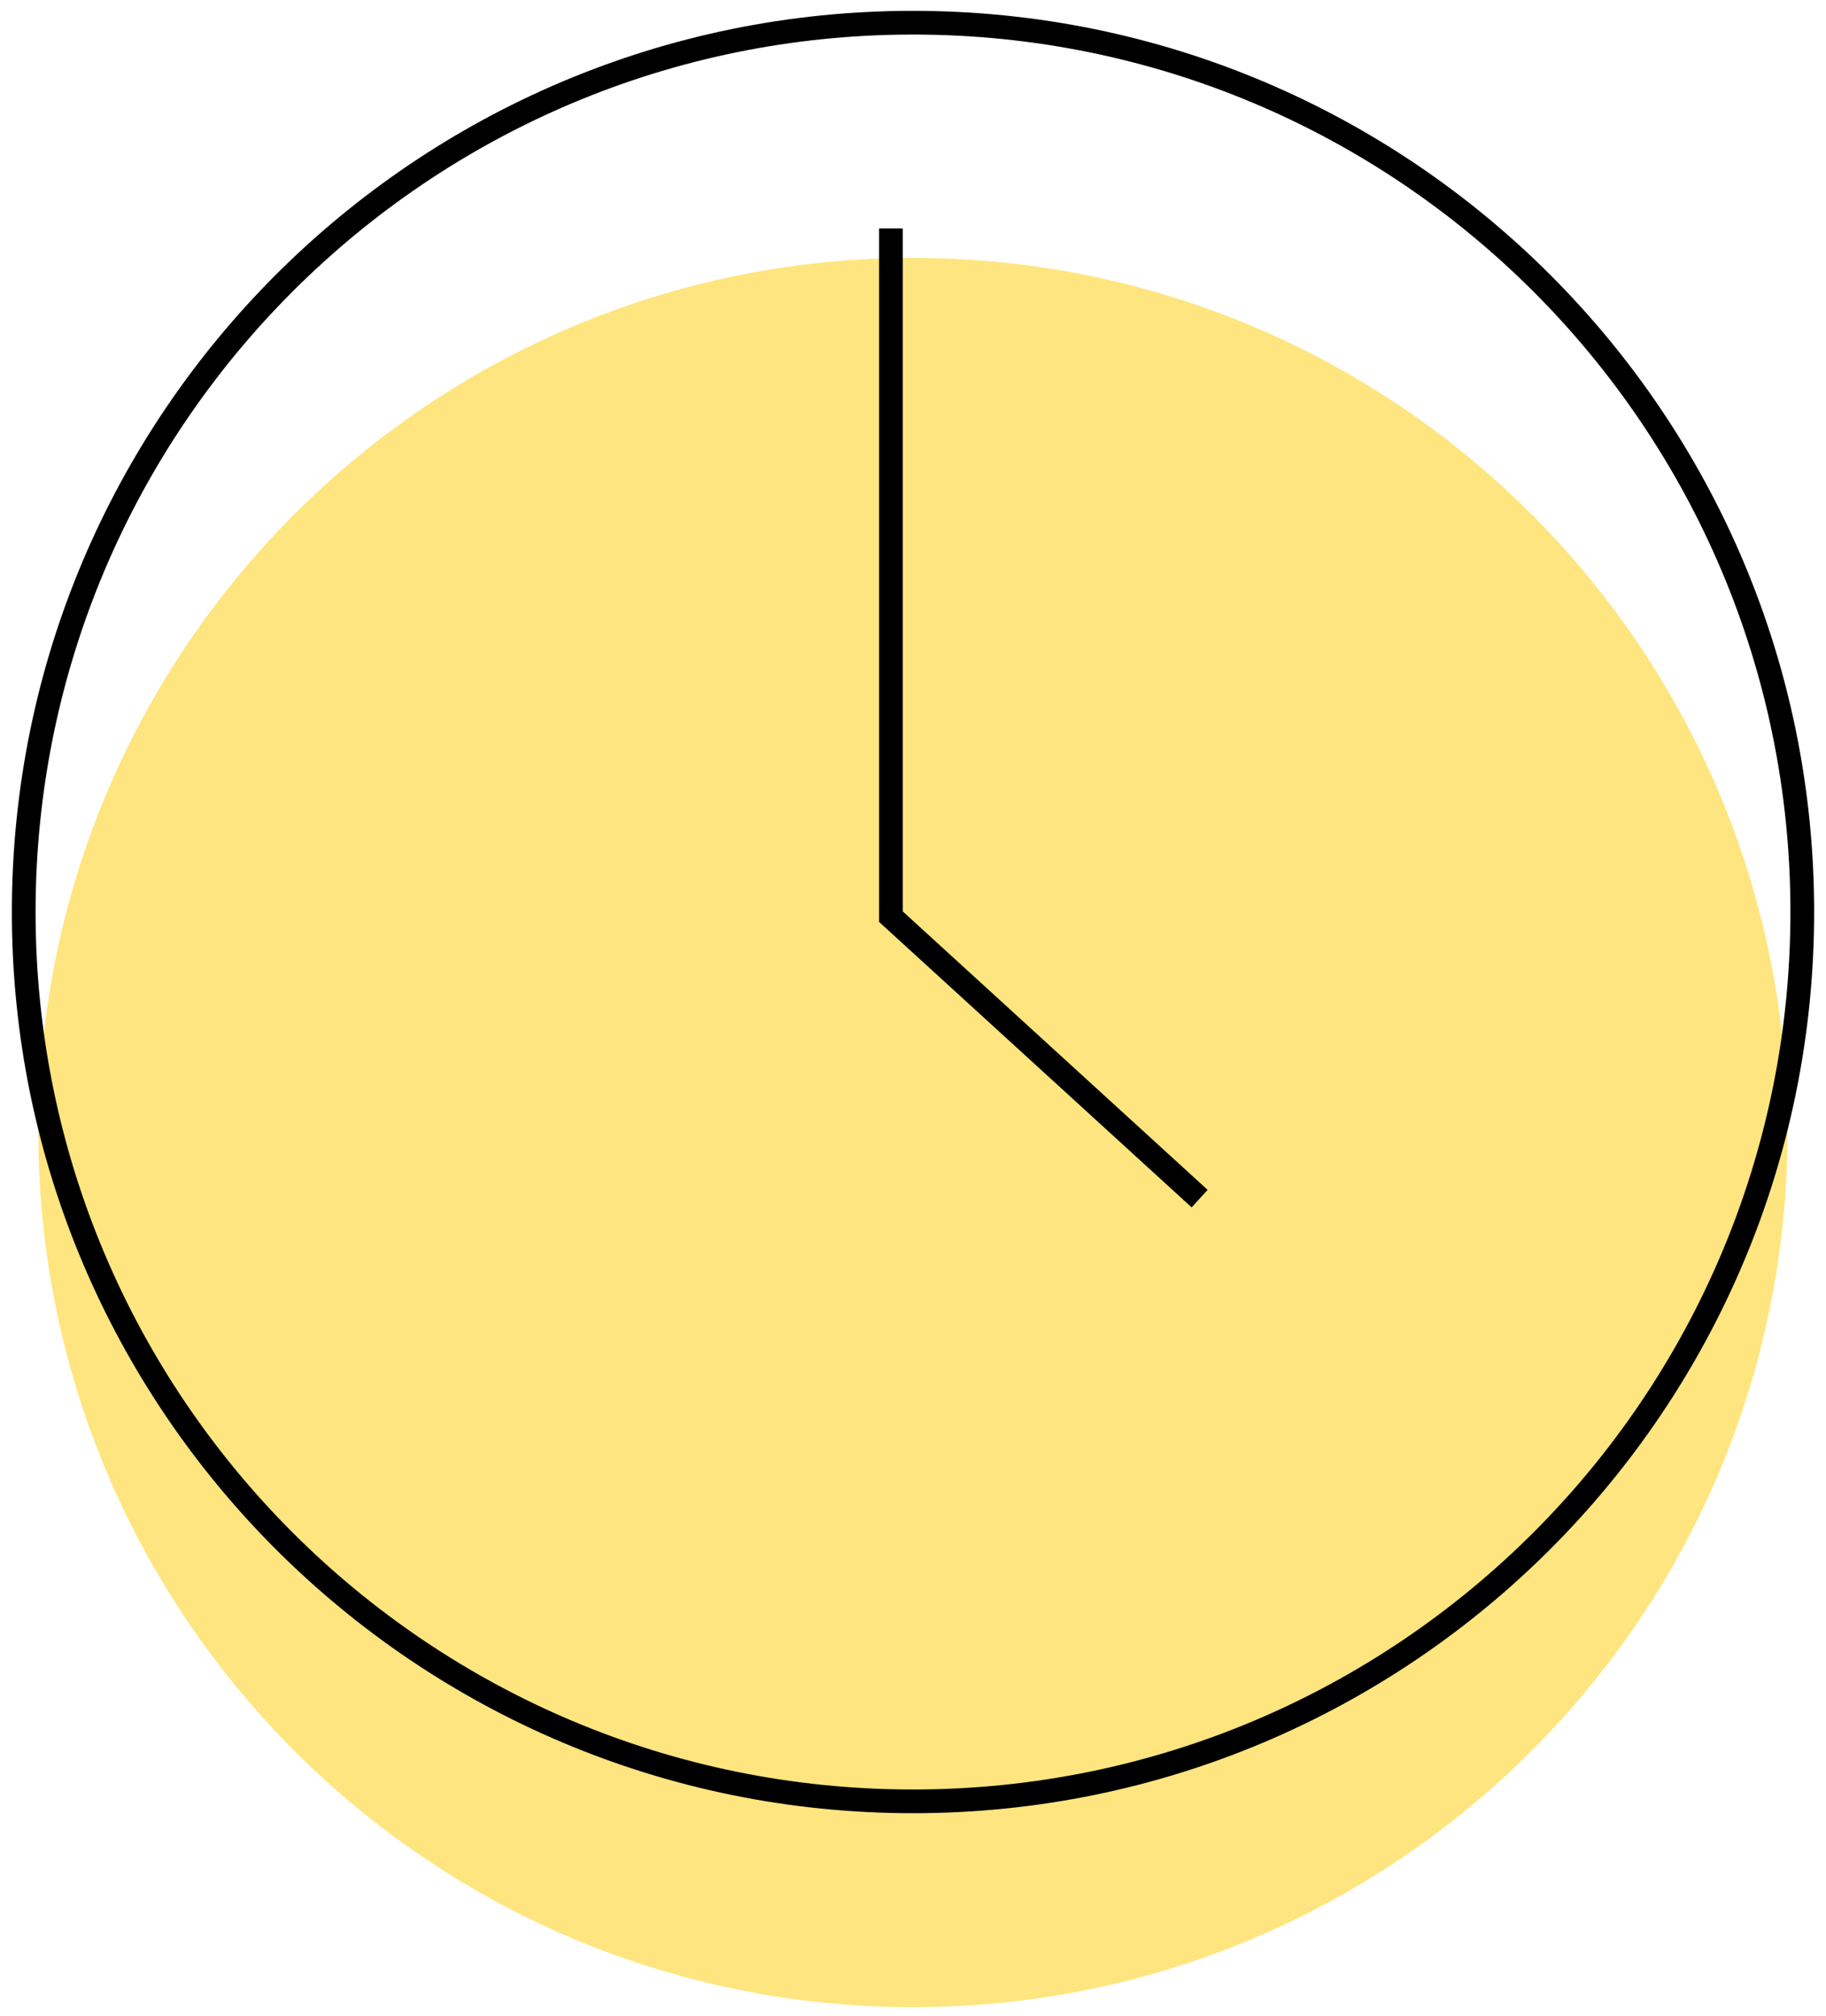 <svg width="77" height="85" viewBox="0 0 77 85" fill="none" xmlns="http://www.w3.org/2000/svg">
<path d="M38.497 84.635C58.866 84.635 75.377 68.124 75.377 47.755C75.377 27.387 58.866 10.875 38.497 10.875C18.129 10.875 1.617 27.387 1.617 47.755C1.617 68.124 18.129 84.635 38.497 84.635Z" fill="#FFCC00" fill-opacity="0.5"/>
<path d="M50.587 50.542L37.57 38.654V9.633" stroke="black" stroke-miterlimit="10"/>
<path d="M38.5 75.957C59.211 75.957 76 59.168 76 38.457C76 17.746 59.211 0.957 38.5 0.957C17.789 0.957 1 17.746 1 38.457C1 59.168 17.789 75.957 38.5 75.957Z" stroke="black" stroke-miterlimit="10"/>
</svg>
